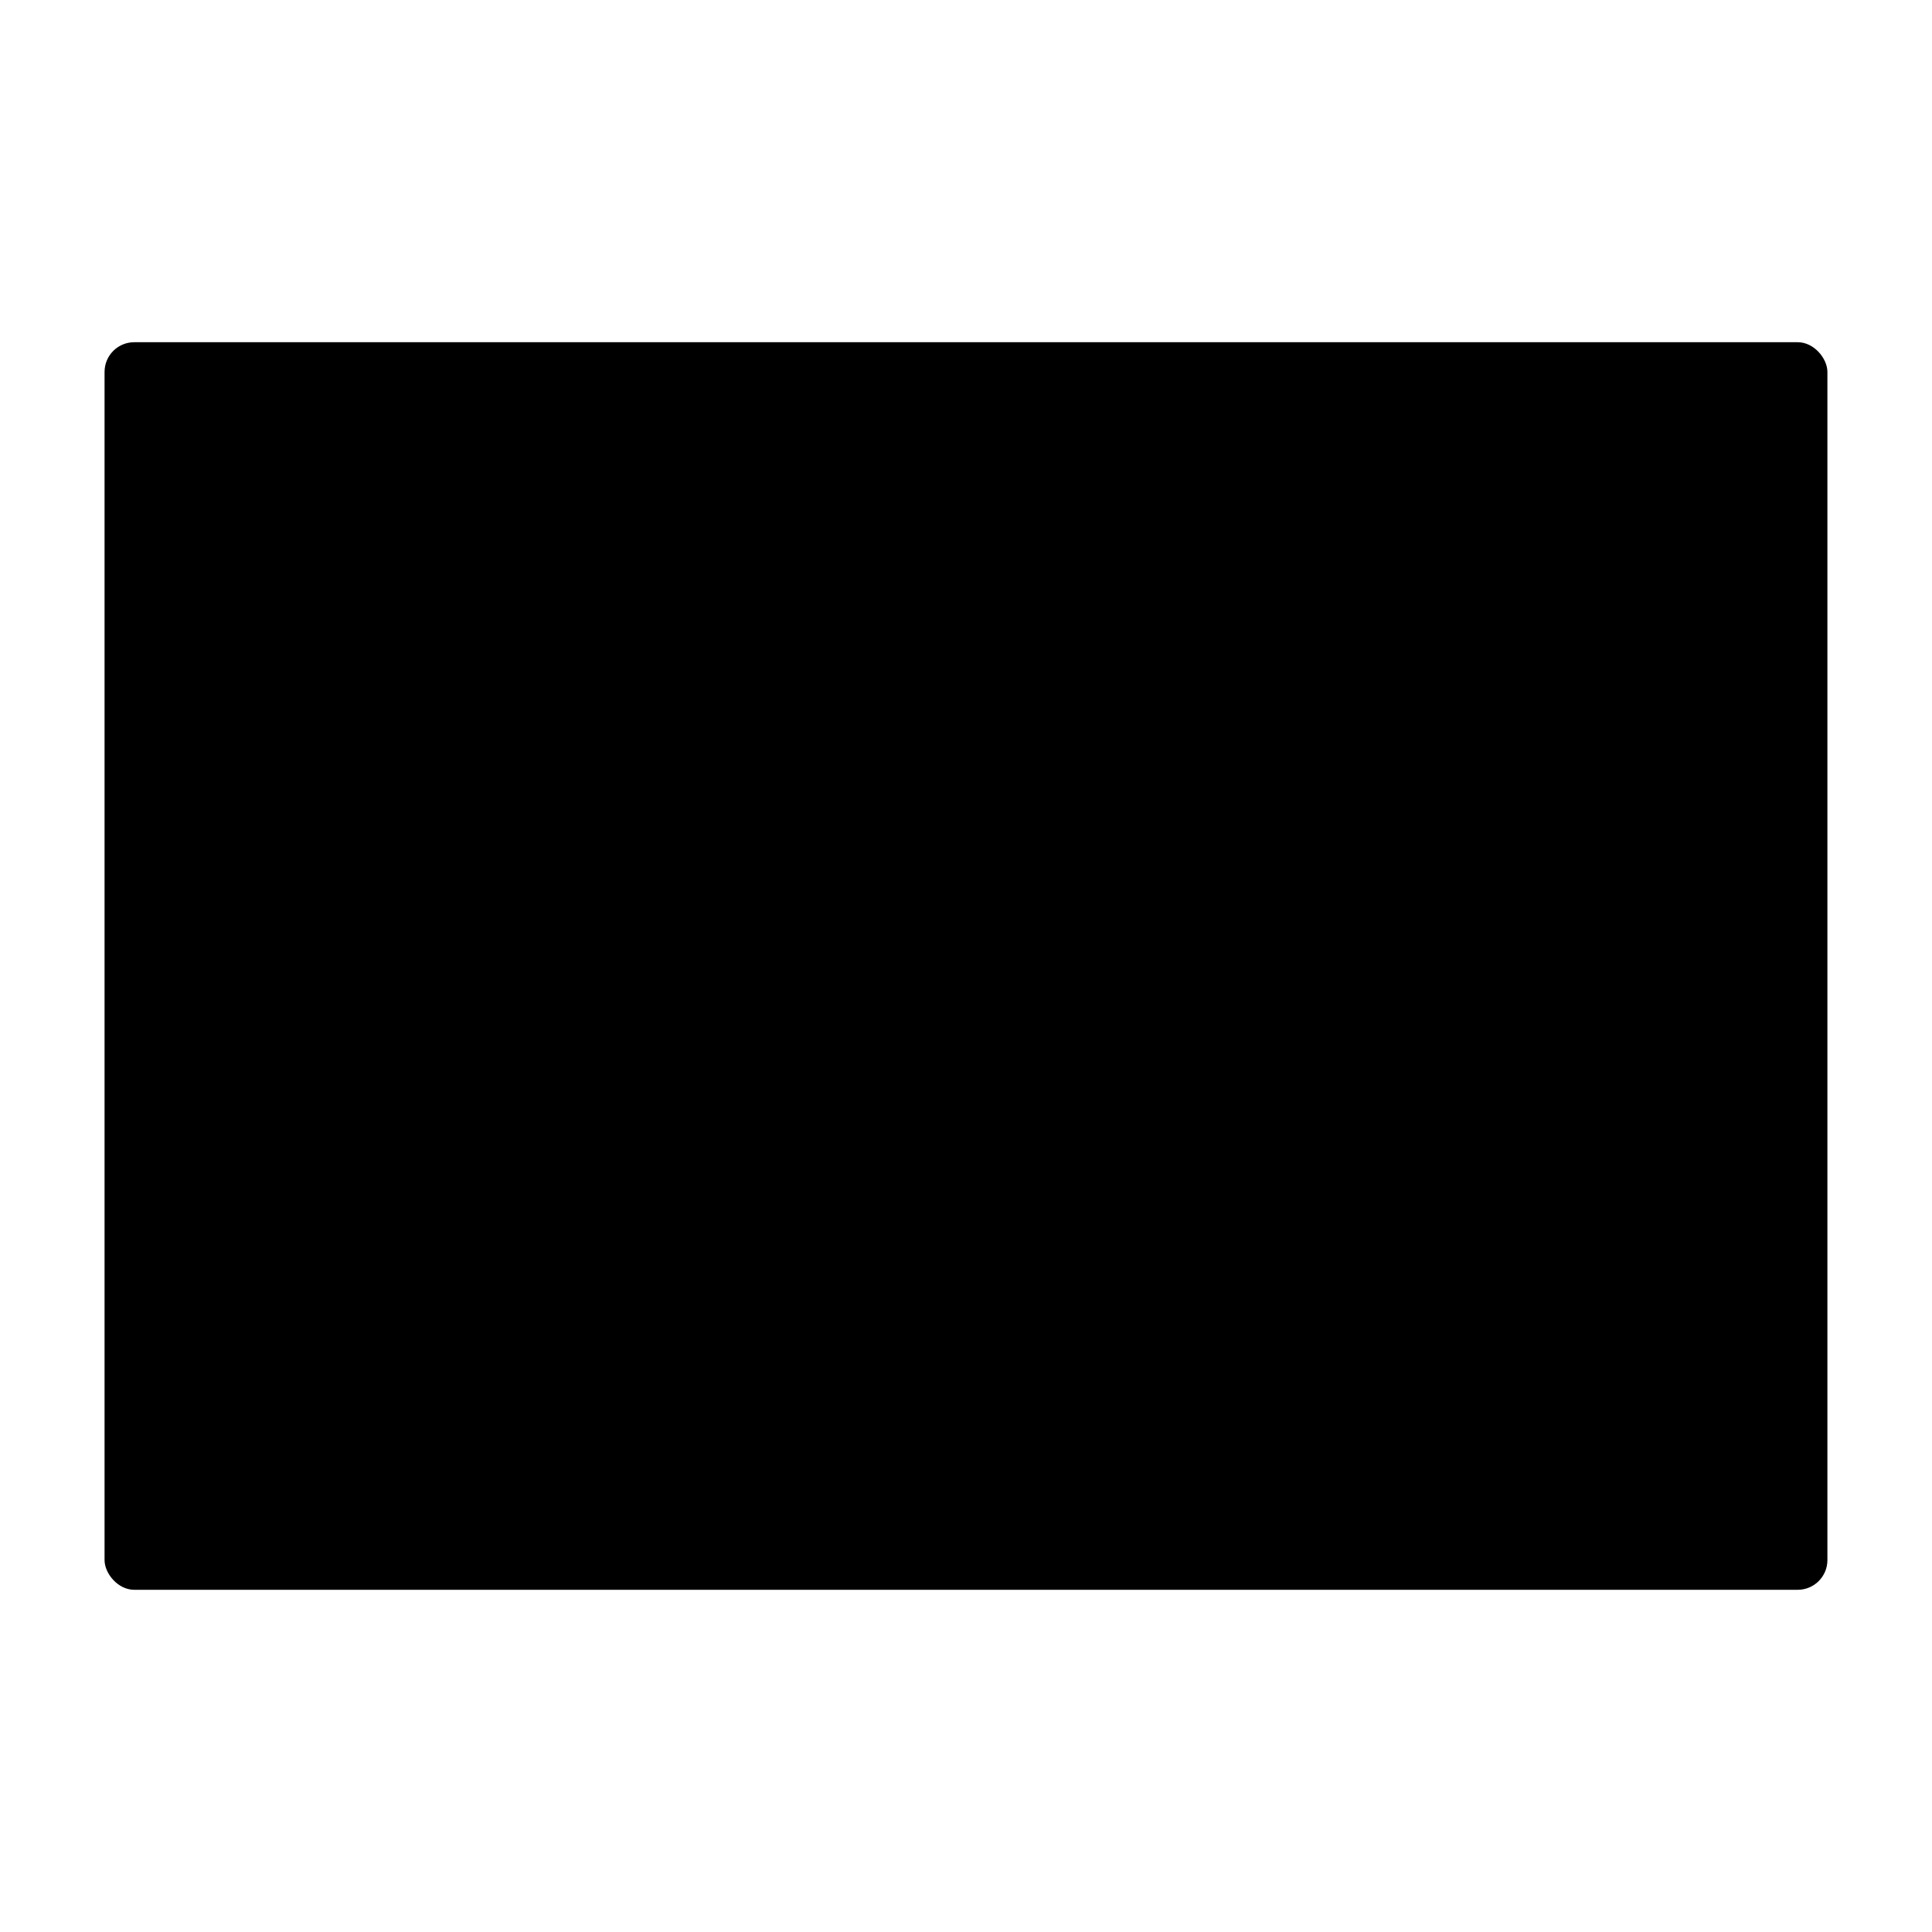 <?xml version="1.0" encoding="UTF-8"?>
<!-- Uploaded to: SVG Repo, www.svgrepo.com, Generator: SVG Repo Mixer Tools -->
<svg fill="#000000" width="800px" height="800px" version="1.1" viewBox="144 144 512 512" xmlns="http://www.w3.org/2000/svg">
 <path d="m179.58 234.69h440.83c4.348 0 7.871 4.348 7.871 7.871v314.88c0 4.348-3.523 7.871-7.871 7.871h-440.83c-4.348 0-7.871-4.348-7.871-7.871v-314.88c0-4.348 3.523-7.871 7.871-7.871z"/>
</svg>